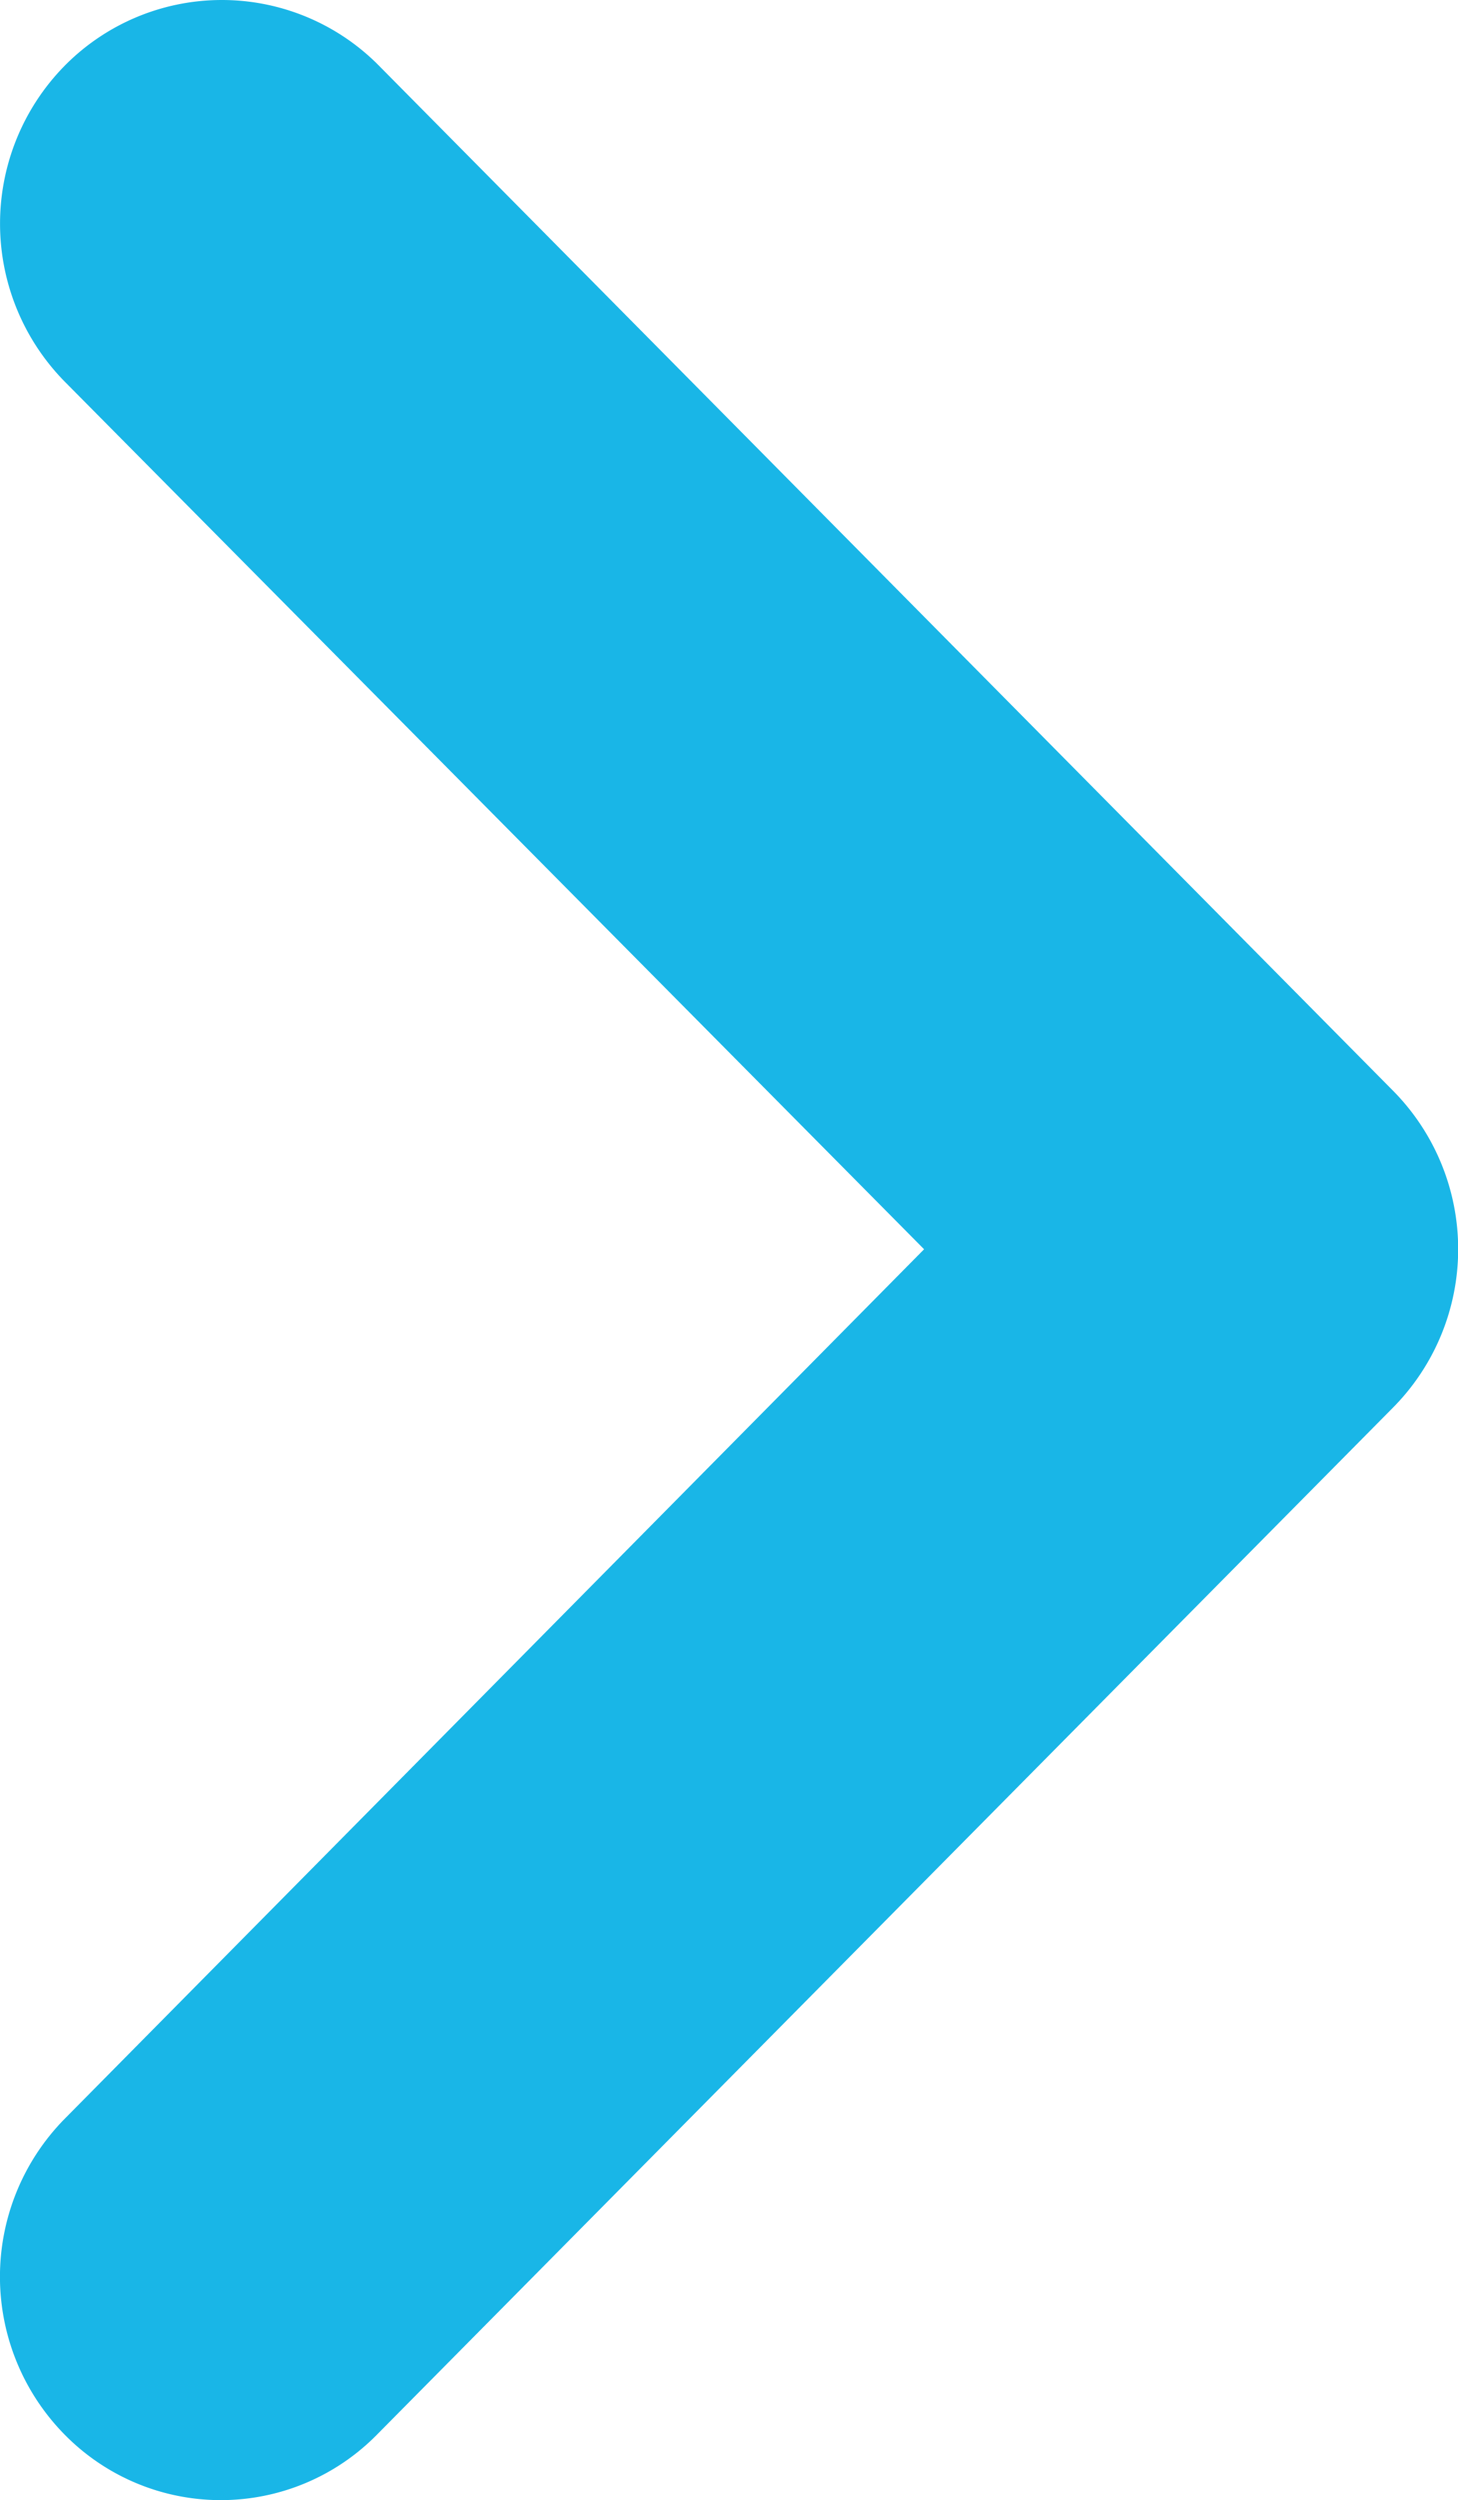 <svg xmlns="http://www.w3.org/2000/svg" width="6.999" height="12" viewBox="0 0 6.999 12"><path d="M.31,1.32a1.081,1.081,0,0,0,0,1.515L4.436,7,.31,11.174a1.08,1.08,0,0,0,0,1.515,1.051,1.051,0,0,0,1.5,0L6.69,7.757a1.081,1.081,0,0,0,0-1.515L1.809,1.309A1.06,1.06,0,0,0,.31,1.32Z" transform="translate(0 -1.004)" fill="#19B6E7"/></svg>